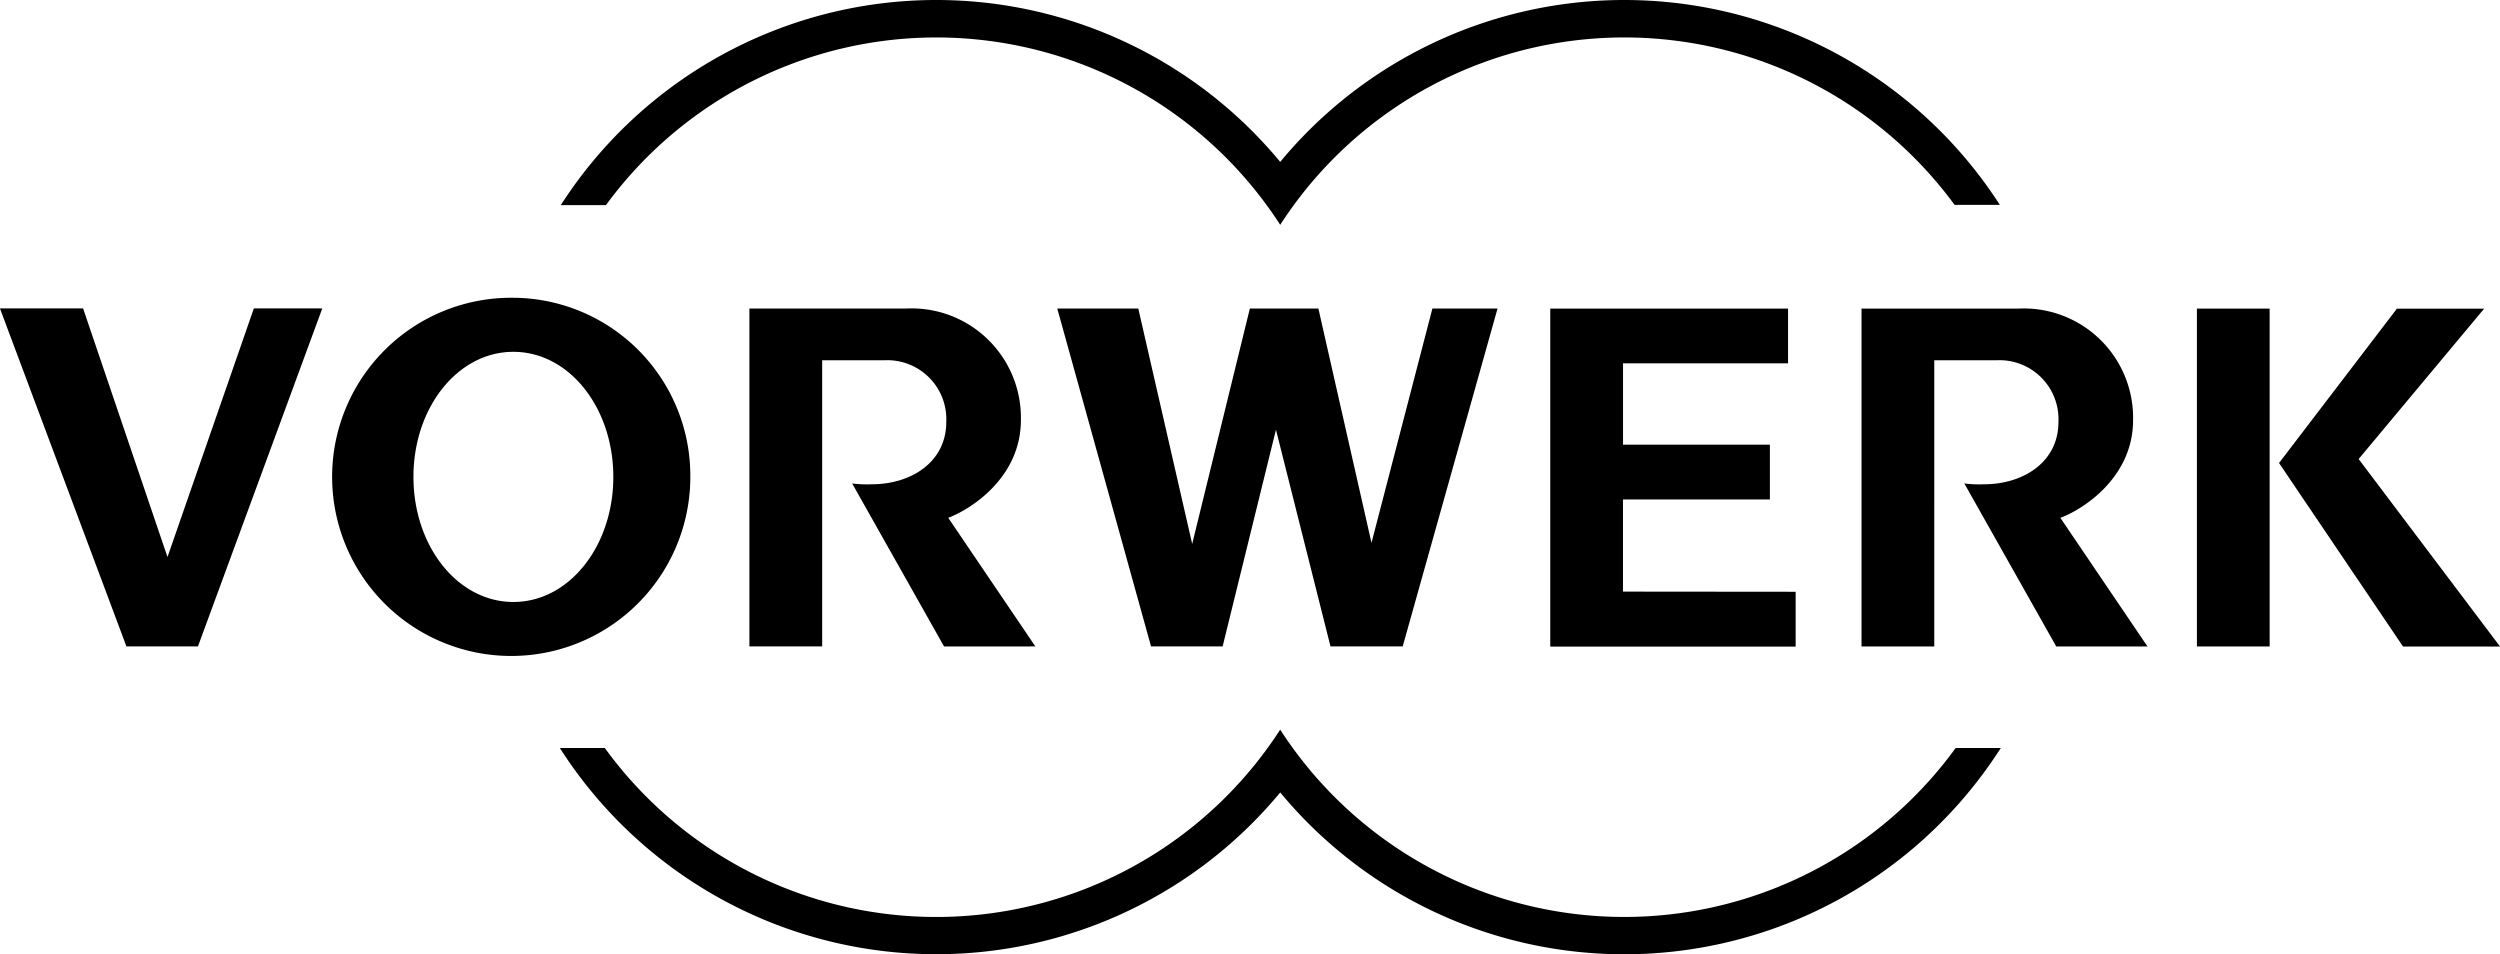 <svg xmlns="http://www.w3.org/2000/svg" width="125.737" height="48" viewBox="0 0 125.737 48">
  <path id="Pfad_8176" data-name="Pfad 8176" d="M2087.094,1889h-2.267v0a22.462,22.462,0,0,0,36.232,2.236A22.467,22.467,0,0,0,2157.3,1889h-2.27a20.6,20.6,0,0,1-33.973-.923,20.594,20.594,0,0,1-33.965.928m51.205-7.87V1876.5h7.389v-2.757H2138.3v-4.09h8.3V1866.9H2134.64v17h12.342v-2.757Zm-14.71,2.757h3.631l4.77-16.994h-3.276l-3.063,11.783-2.671-11.783h-3.447l-2.9,11.838-2.711-11.838h-4.075l4.717,16.994h3.6l2.682-10.9Zm-14.843,0-4.383-6.47c1.147-.428,3.655-2.029,3.655-4.919a5.5,5.5,0,0,0-5.783-5.605h-7.872v16.994h3.66V1869.5h3.117a2.969,2.969,0,0,1,3.125,3.1c0,2.031-1.778,3.137-3.754,3.137a5.77,5.77,0,0,1-.98-.042l4.623,8.2Zm-42.119,0,6.254-17h-3.442l-4.342,12.5-.015-.036-4.231-12.464h-4.182l6.362,17Zm20.892-8.528c0,3.476-2.217,6.292-5.027,6.292s-5.026-2.816-5.026-6.292,2.218-6.289,5.026-6.289,5.027,2.816,5.027,6.289m-5.027-9.008a9.008,9.008,0,1,0,8.9,9.008,8.953,8.953,0,0,0-8.9-9.008m72.488-4.672h2.274a22.463,22.463,0,0,0-36.194-2.161,22.444,22.444,0,0,0-36.183,2.174h2.271a20.586,20.586,0,0,1,33.912.99,20.6,20.6,0,0,1,33.92-1m9.7,22.208-4.382-6.47c1.149-.428,3.657-2.029,3.657-4.919a5.5,5.5,0,0,0-5.783-5.605h-7.875v16.994h3.659V1869.5h3.121a2.968,2.968,0,0,1,3.124,3.1c0,2.031-1.777,3.137-3.75,3.137a5.806,5.806,0,0,1-.984-.042l4.624,8.2Zm2.485,0h3.658V1866.9h-3.658Zm15.245,0-7.111-9.428,6.314-7.564h-4.388l-5.929,7.764,6.236,9.23h4.879Z" transform="translate(-2056.67 -1851.38)" fill="#000"/>
</svg>
